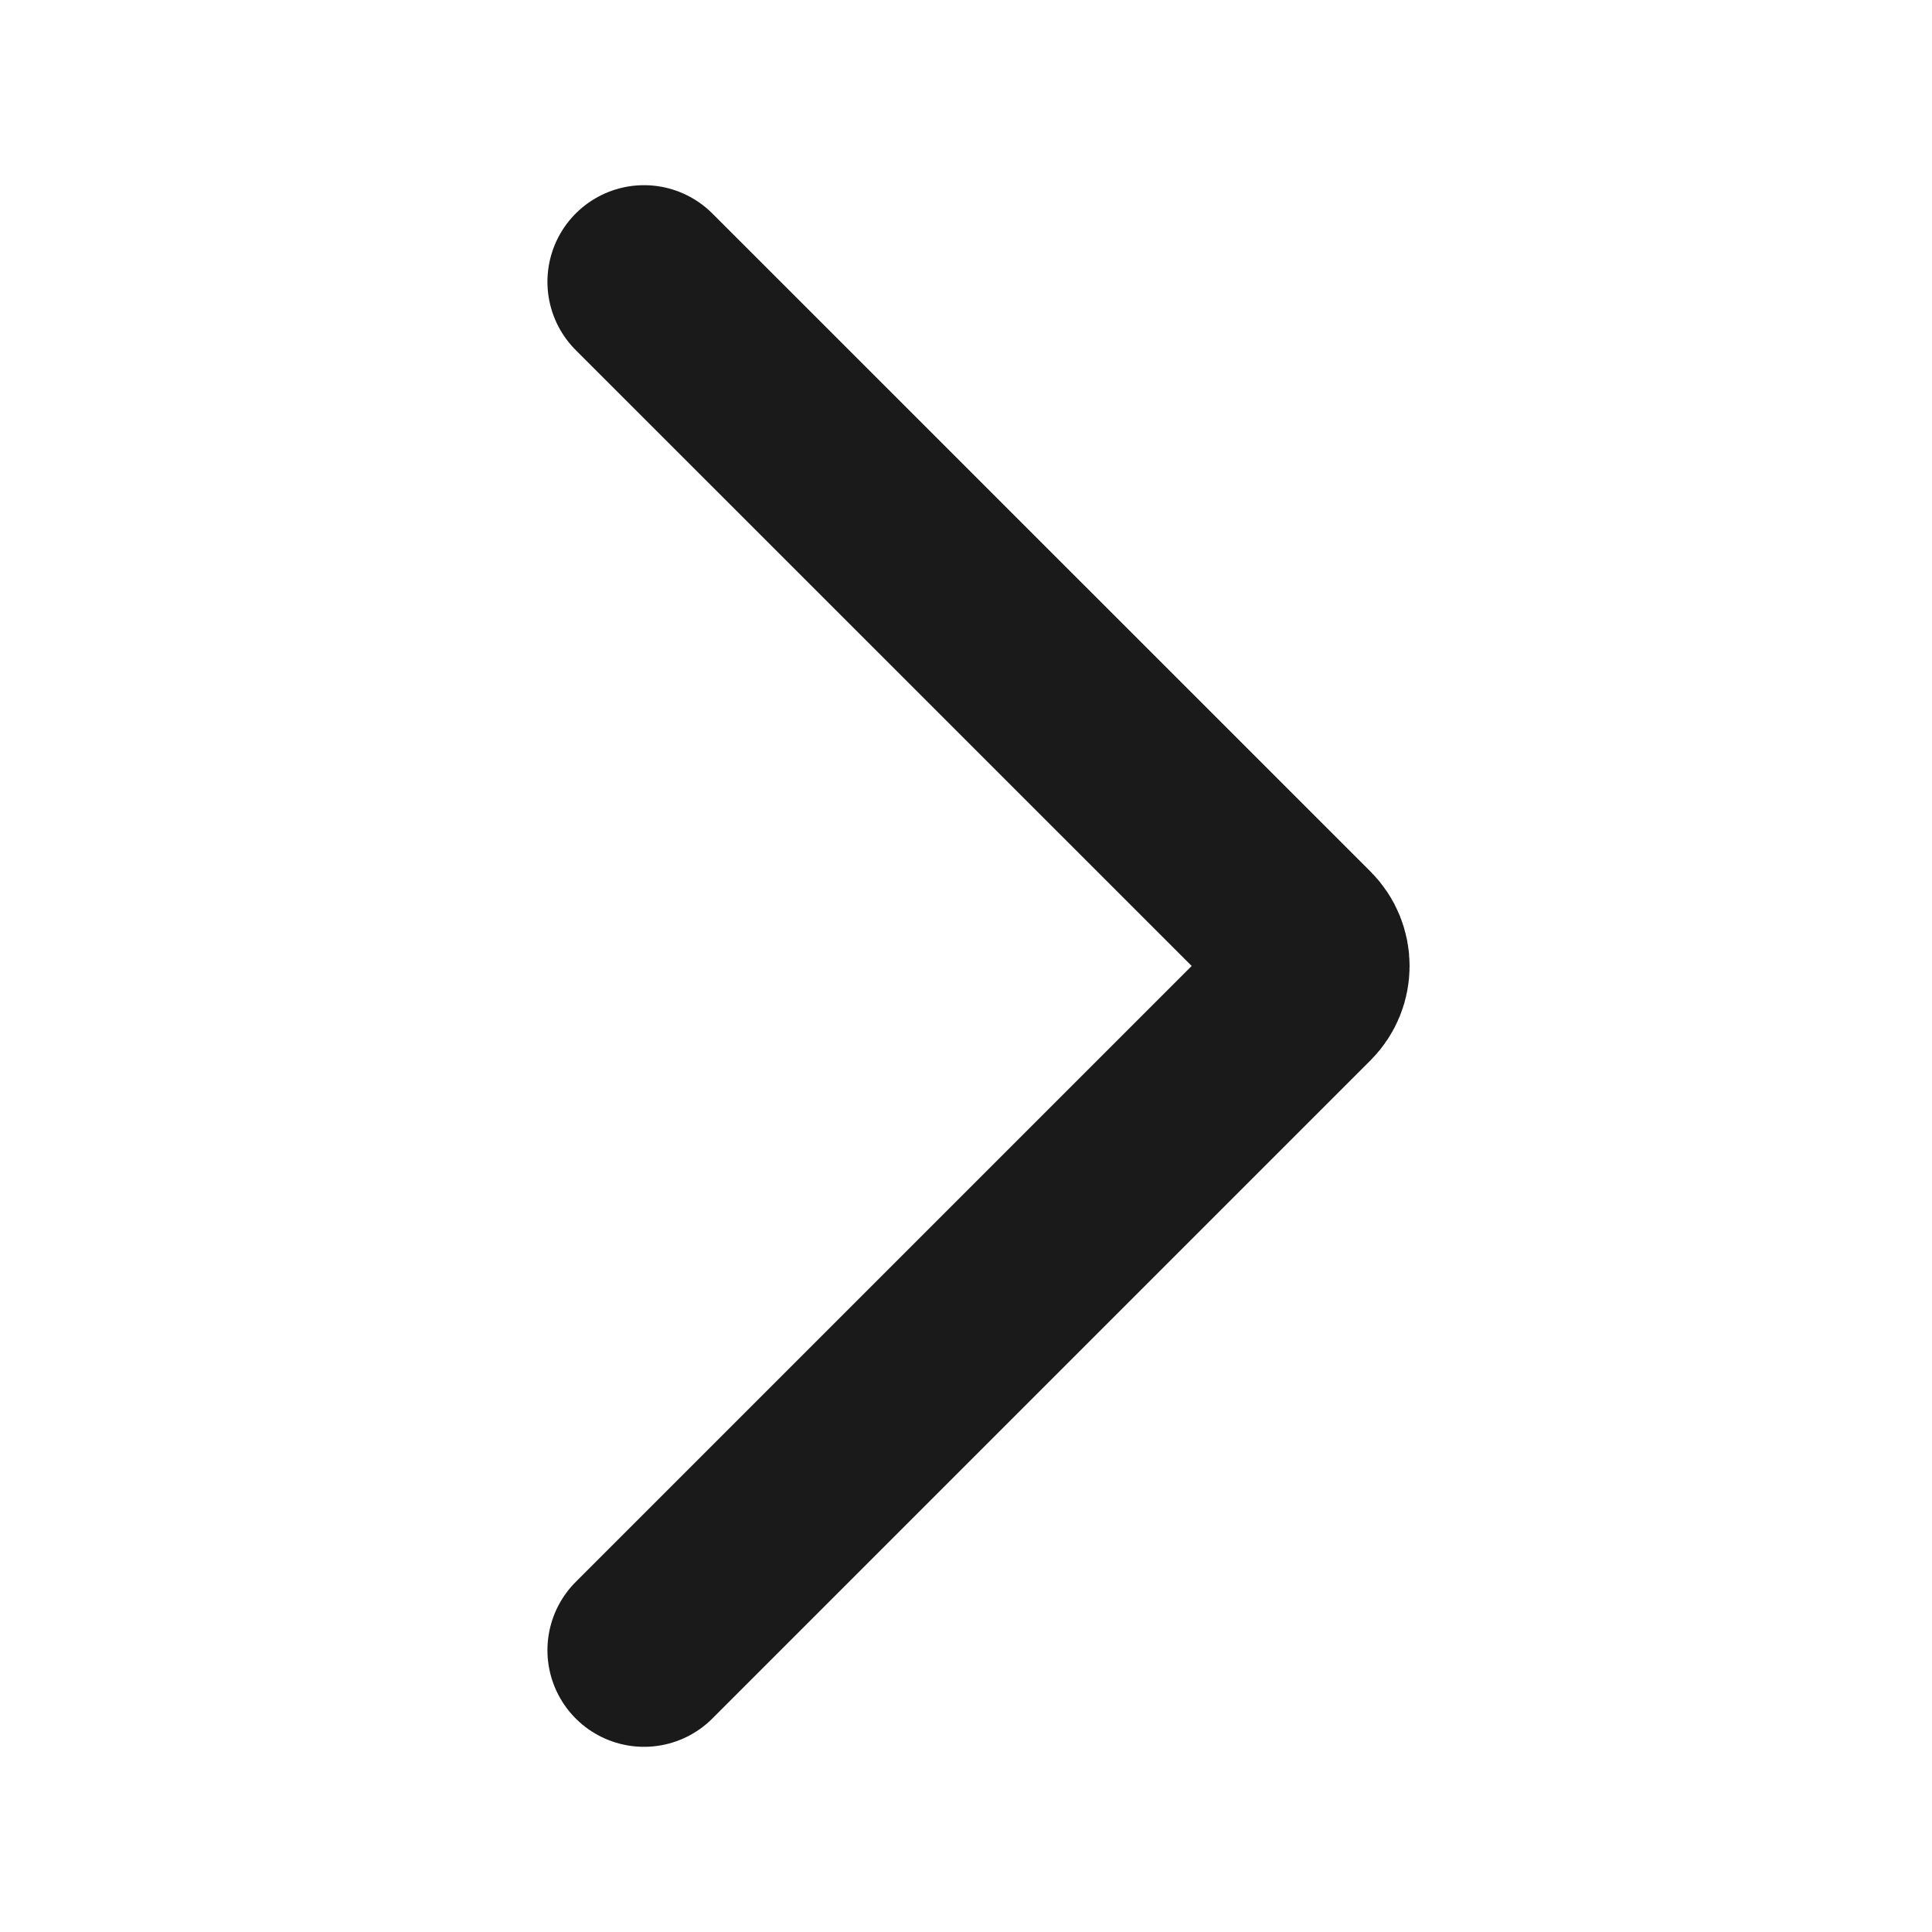 <svg width="20" height="20" viewBox="0 0 20 20" fill="none" xmlns="http://www.w3.org/2000/svg">
<path d="M6.667 2.917L13.481 9.73C13.629 9.879 13.629 10.12 13.481 10.269L6.667 17.083" stroke="#1A1A1A" stroke-width="2" stroke-linecap="round"/>
</svg>
